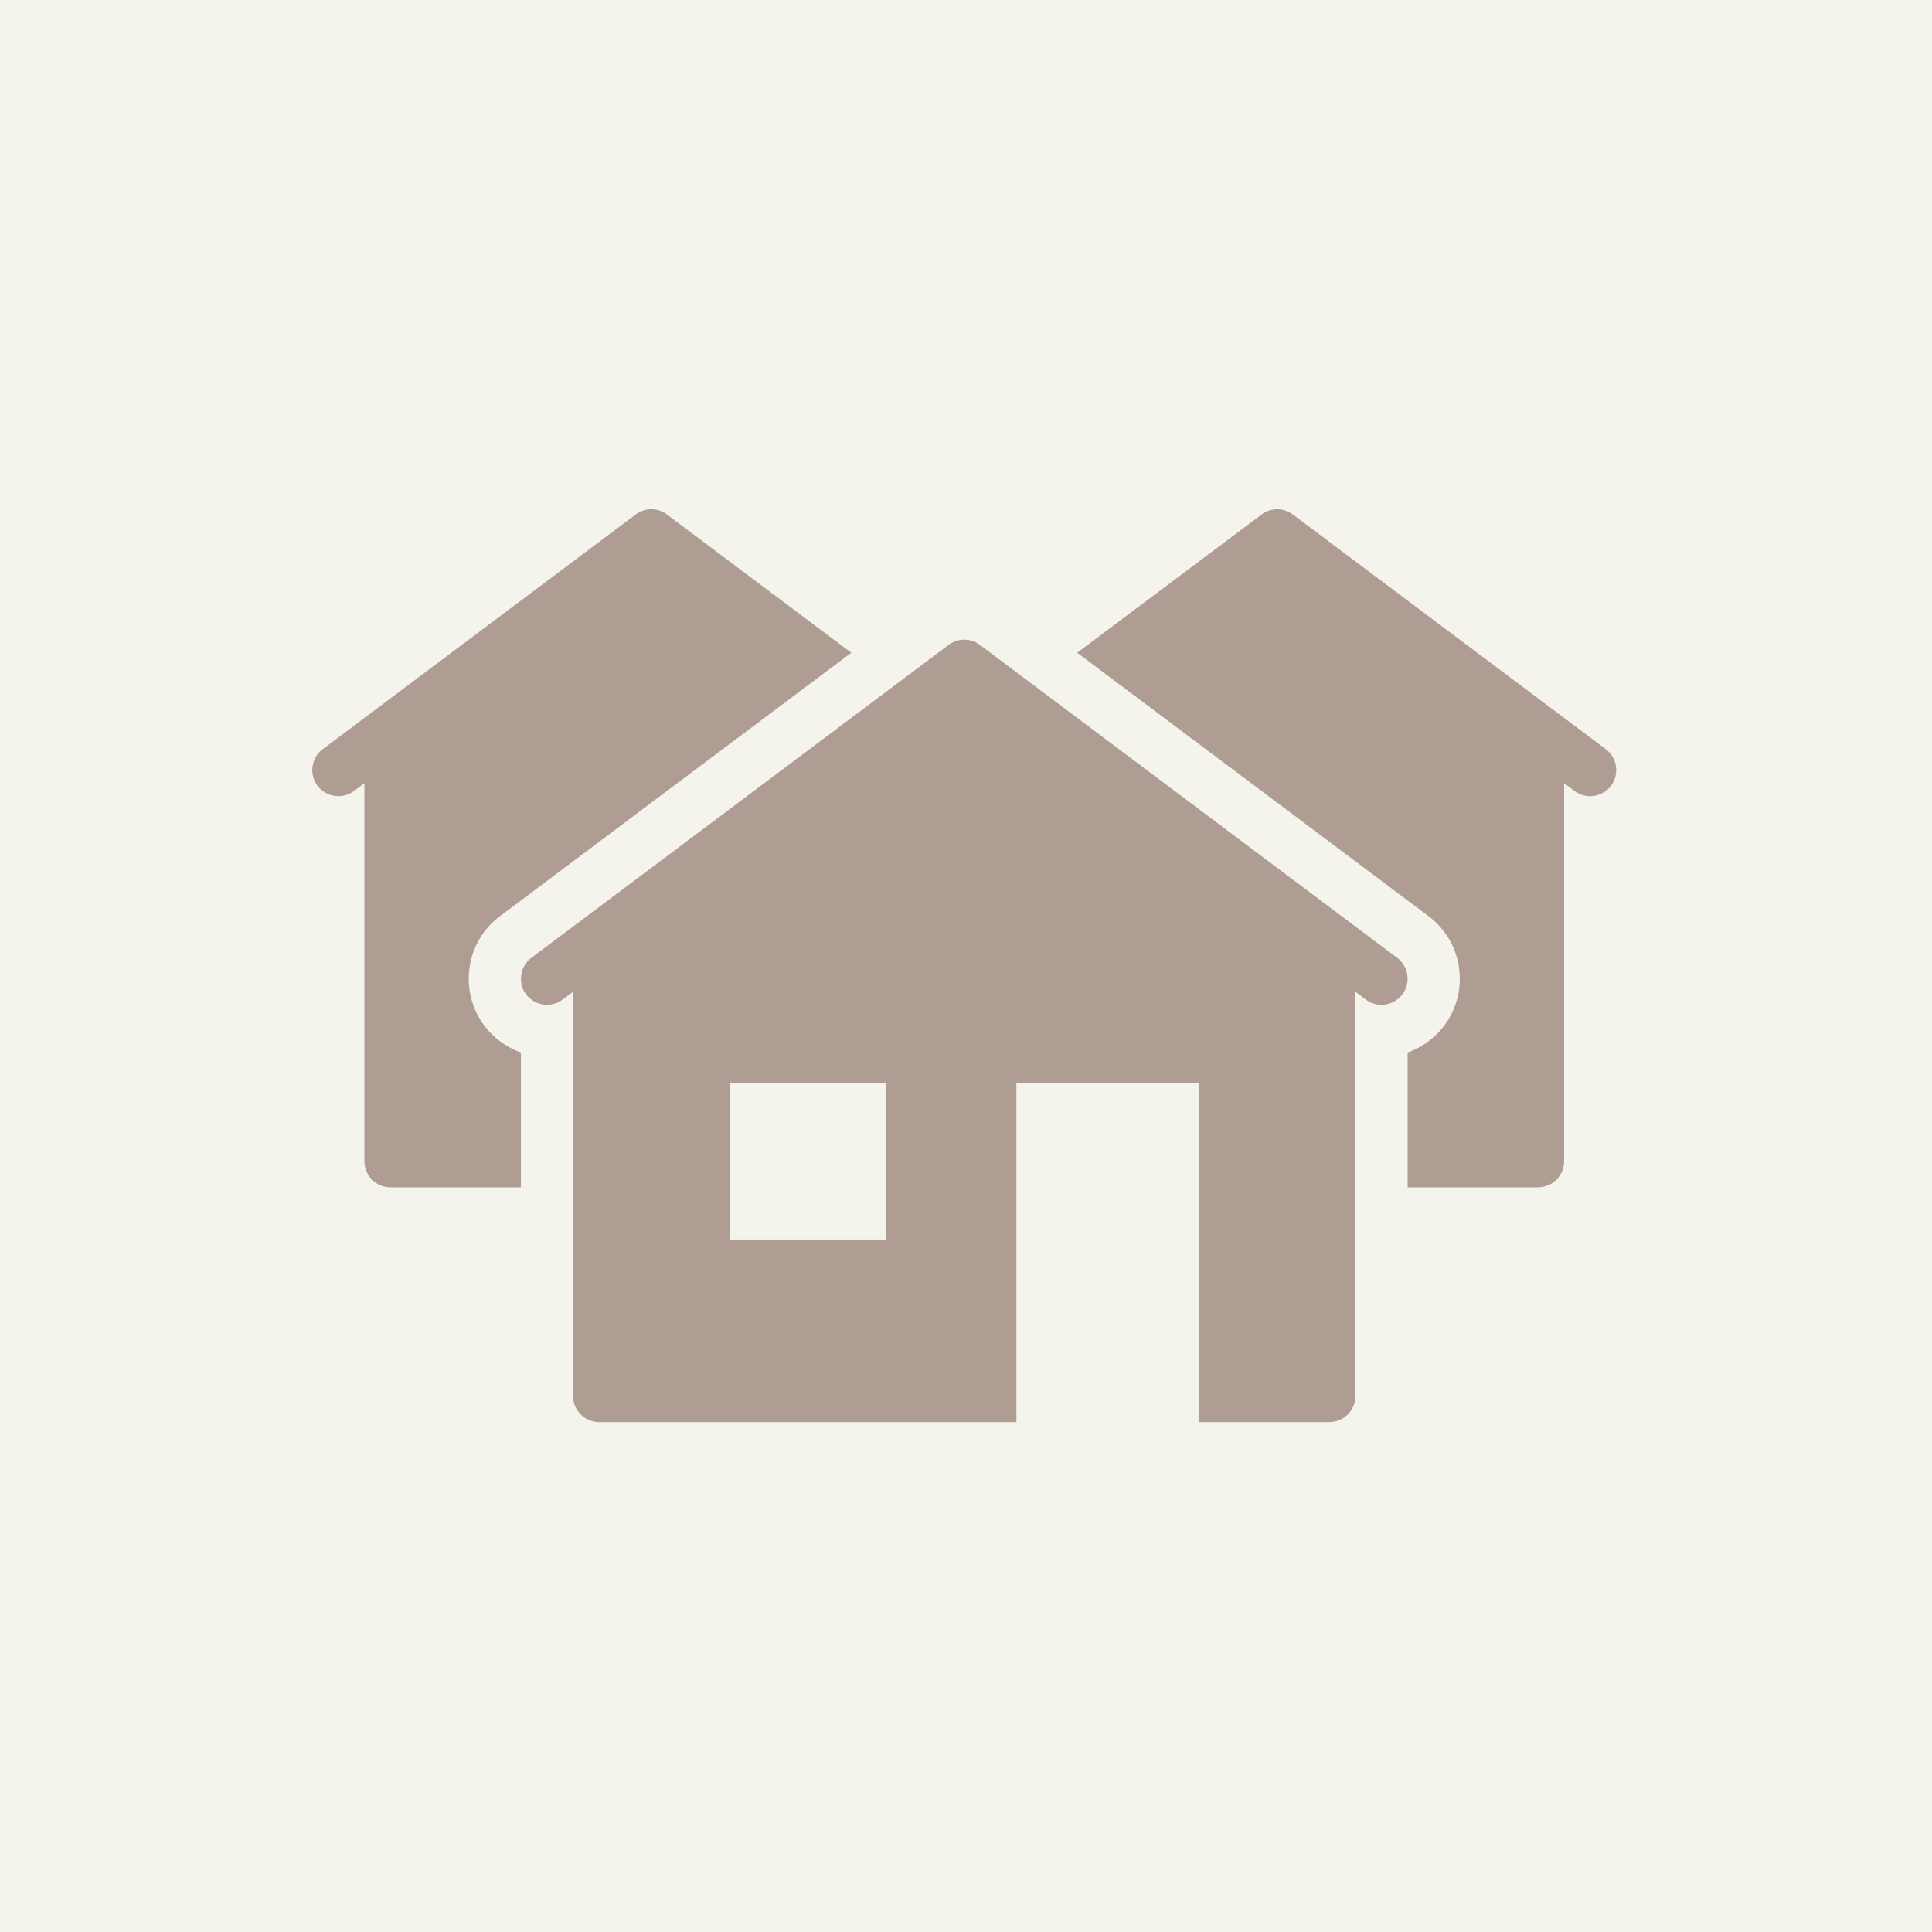 <svg xmlns="http://www.w3.org/2000/svg" xmlns:xlink="http://www.w3.org/1999/xlink" width="1000" zoomAndPan="magnify" viewBox="0 0 750 750" height="1000" preserveAspectRatio="xMidYMid meet" version="1.0"><rect x="-75" width="900" fill="#ffffff" y="-75" height="900" fill-opacity="1"/><rect x="-75" width="900" fill="#f4f4ec" y="-75" height="900" fill-opacity="1"/><path fill="#af9d93" d="M 252.832 197.688 C 250.707 197.688 248.586 198.359 246.762 199.727 L 125.273 290.844 C 120.816 294.184 119.895 300.566 123.234 305.02 C 126.574 309.477 132.957 310.398 137.414 307.059 L 141.465 304.012 L 141.465 450.816 C 141.465 456.383 146.023 460.938 151.59 460.938 L 202.211 460.938 L 202.211 408.598 C 196.645 406.574 191.68 403.035 188.035 398.176 C 183.176 391.695 181.145 383.691 182.262 375.691 C 183.375 367.594 187.625 360.504 194.105 355.641 L 330.484 253.391 L 258.902 199.727 C 257.082 198.359 254.961 197.688 252.832 197.688 Z M 495.816 197.688 C 493.688 197.688 491.566 198.359 489.746 199.727 L 418.164 253.391 L 554.543 355.641 C 561.023 360.504 565.273 367.594 566.387 375.691 C 567.504 383.691 565.473 391.695 560.613 398.176 C 556.969 403.035 552.004 406.574 546.438 408.598 L 546.438 460.938 L 597.059 460.938 C 602.625 460.938 607.184 456.383 607.184 450.816 L 607.184 304.012 L 611.234 307.059 C 615.691 310.398 622.074 309.477 625.414 305.02 C 628.754 300.566 627.832 294.184 623.379 290.844 L 501.887 199.727 C 500.062 198.359 497.941 197.688 495.816 197.688 Z M 374.324 248.309 C 372.199 248.309 370.074 248.98 368.254 250.348 L 206.266 371.836 C 201.812 375.18 200.887 381.562 204.23 386.016 C 207.57 390.469 213.953 391.395 218.406 388.051 L 222.461 385.008 L 222.461 541.934 C 222.461 547.5 227.016 552.059 232.586 552.059 L 394.574 552.059 L 394.574 420.441 L 465.441 420.441 L 465.441 552.059 L 516.062 552.059 C 521.633 552.059 526.188 547.5 526.188 541.934 L 526.188 385.008 L 530.242 388.051 C 532.062 389.469 534.188 390.07 536.312 390.07 C 539.352 390.07 542.395 388.648 544.418 386.016 C 547.762 381.562 546.836 375.18 542.383 371.836 L 380.395 250.348 C 378.574 248.98 376.449 248.309 374.324 248.309 Z M 283.207 420.441 L 343.953 420.441 L 343.953 481.188 L 283.207 481.188 Z M 283.207 420.441 " fill-opacity="1" fill-rule="nonzero"/></svg>